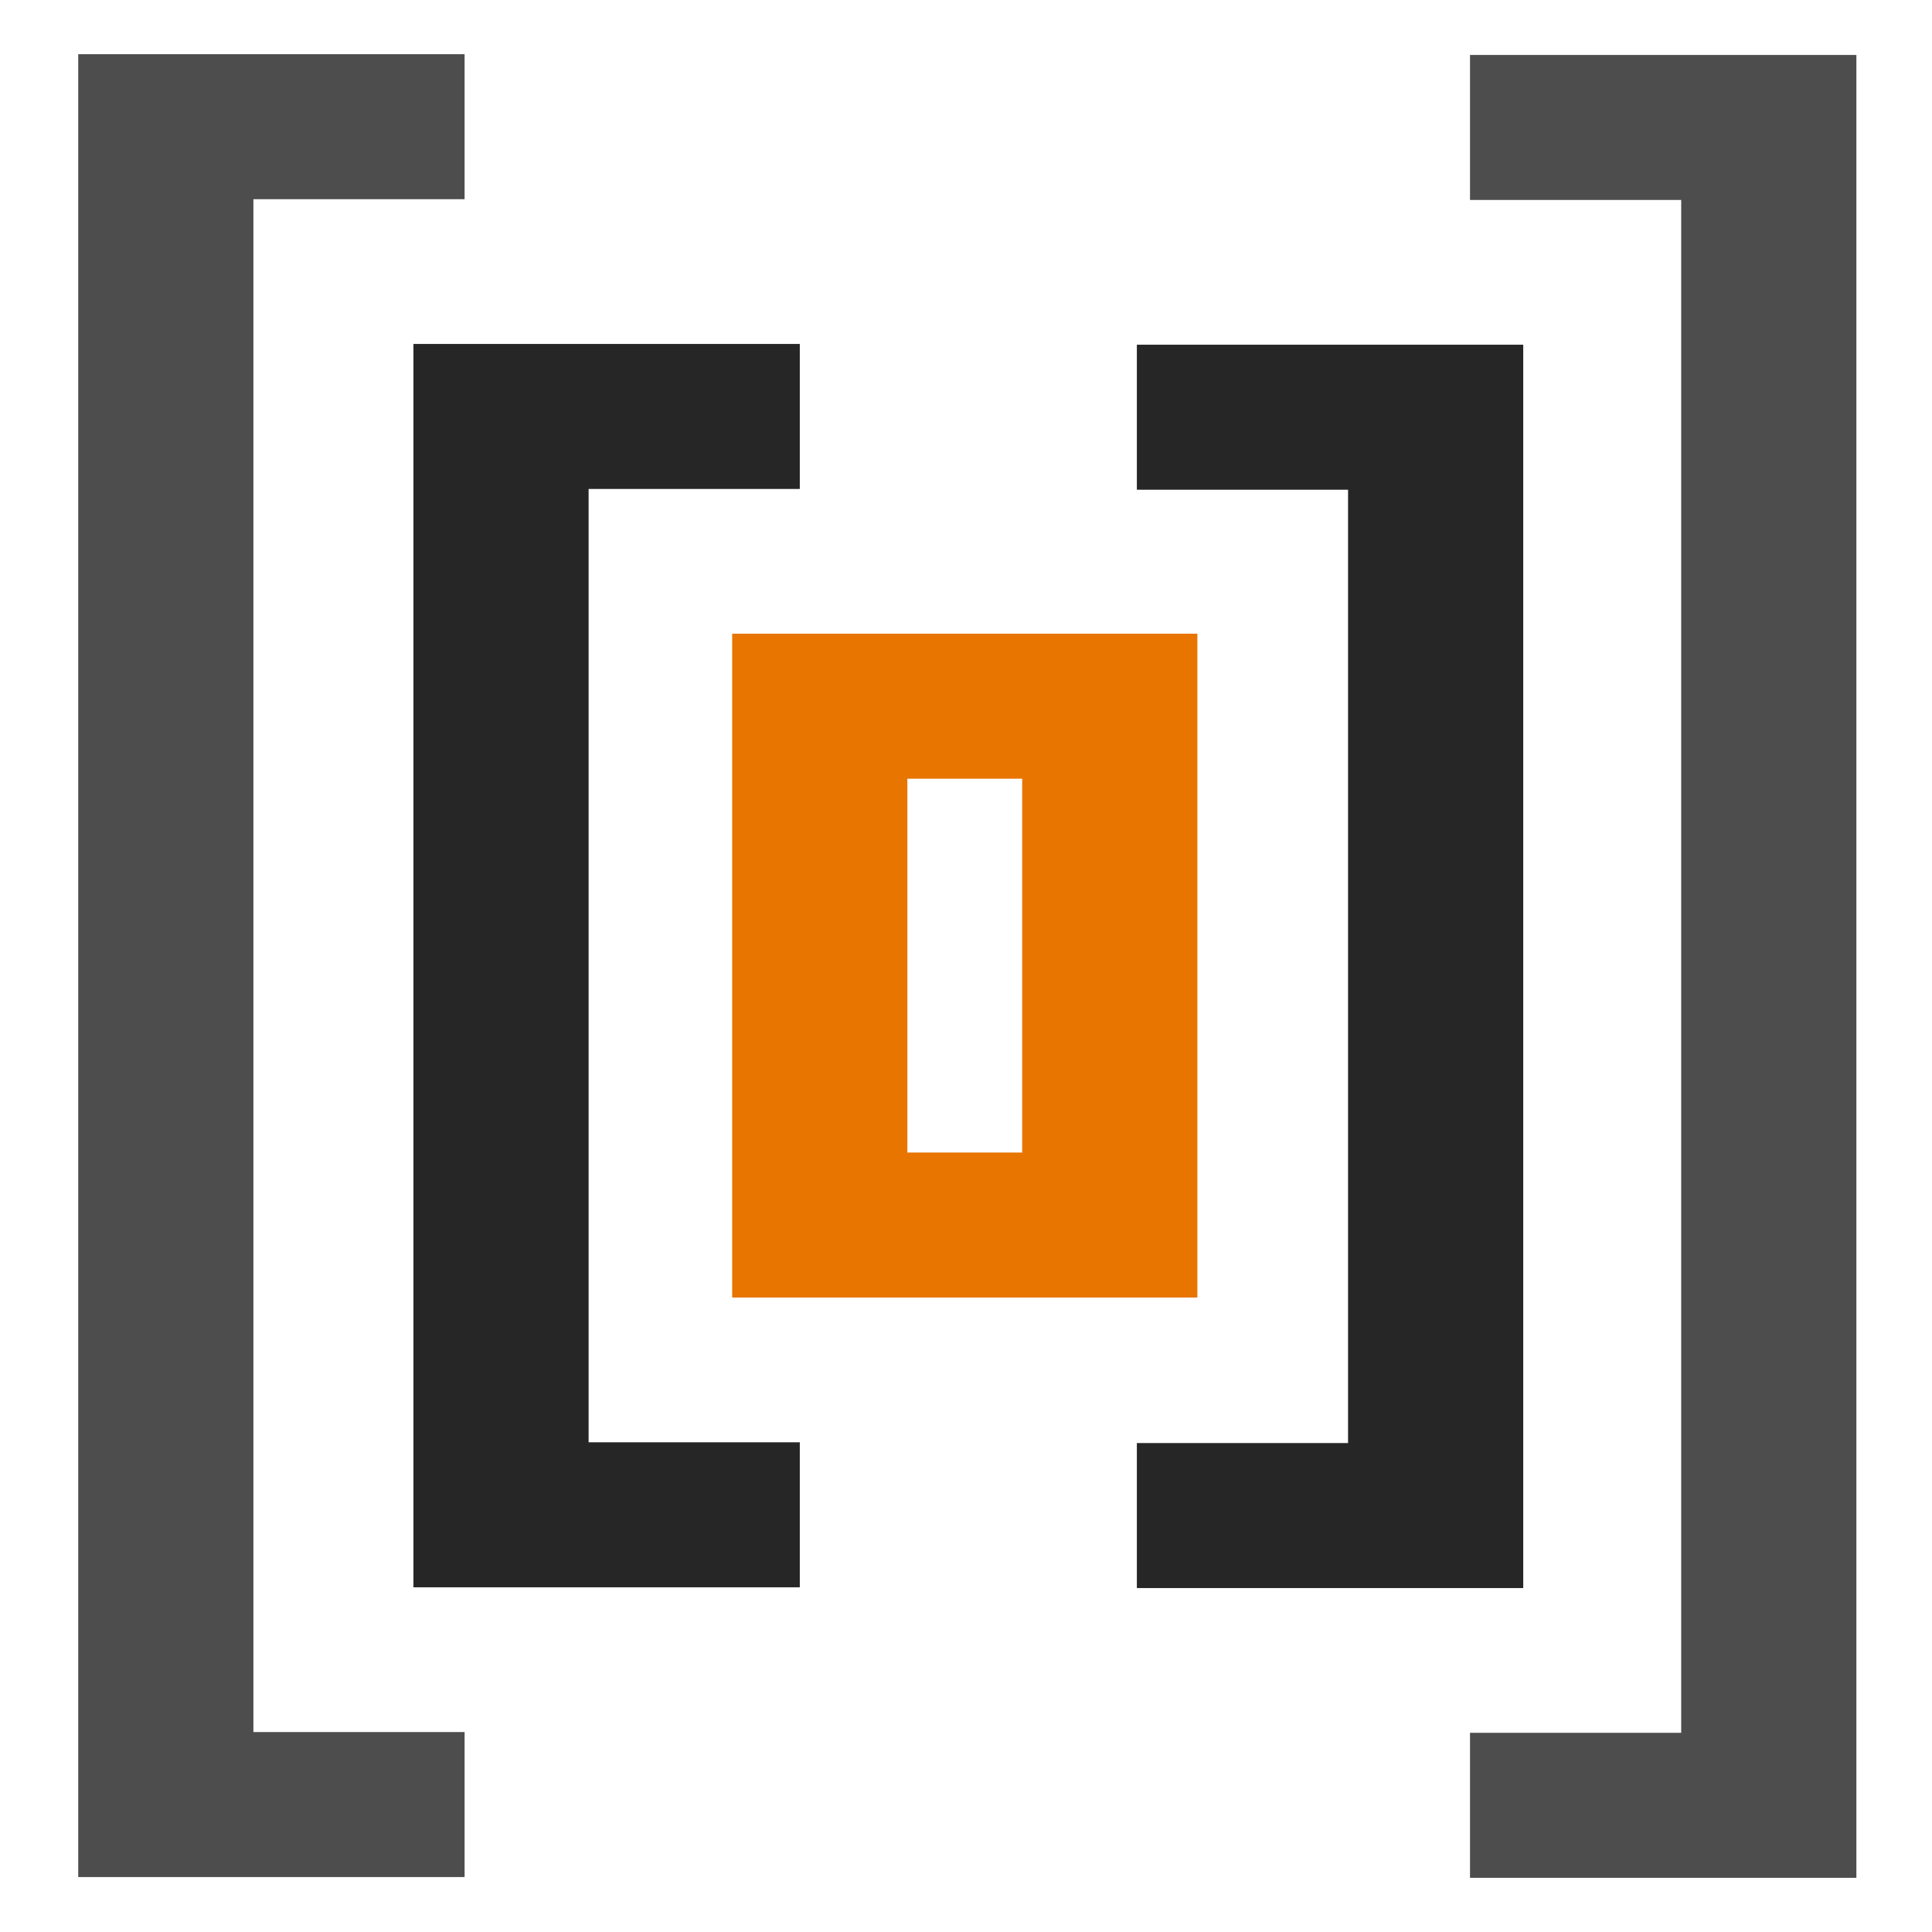 <svg xmlns="http://www.w3.org/2000/svg" version="1.1" xmlns:xlink="http://www.w3.org/1999/xlink" xmlns:svgjs="http://svgjs.dev/svgjs" width="600" height="600"><rect width="100%" height="100%" fill="#808080" stroke="none"/><svg width="600" height="600" viewBox="0 0 600 600" version="1.1" xmlns="http://www.w3.org/2000/svg" xmlns:xlink="http://www.w3.org/1999/xlink" xml:space="preserve" xmlns:serif="http://www.serif.com/" style="fill-rule:evenodd;clip-rule:evenodd;stroke-linejoin:round;stroke-miterlimit:2;">
    <rect id="SvgjsRect1007" x="0" y="0" width="600" height="600" style="fill:none;"></rect>
    <g id="SvgjsG1006" serif:id="Icon">
        <rect x="0" y="0" width="600" height="600" style="fill:white;"></rect>
        <g transform="matrix(3.095,0,0,3.095,-515.722,-438.736)">
            <path d="M174.48,330.104L174.48,147.194L213.249,147.194L213.249,161.745L192.058,161.745L192.058,315.554L213.249,315.554L213.249,330.104L174.48,330.104Z" style="fill:rgb(77,77,77);fill-rule:nonzero;"></path>
        </g>
        <g transform="matrix(-3.095,3.79088e-16,-3.79088e-16,-3.095,1116.53,1038.74)">
            <path d="M174.48,330.104L174.48,147.194L213.249,147.194L213.249,161.745L192.058,161.745L192.058,315.554L213.249,315.554L213.249,330.104L174.48,330.104Z" style="fill:rgb(77,77,77);fill-rule:nonzero;"></path>
        </g>
        <g transform="matrix(3.095,0,0,3.095,-411.621,-438.736)">
            <path d="M174.48,301.03L174.48,176.269L213.249,176.269L213.249,190.82L192.058,190.82L192.058,286.479L213.249,286.479L213.249,301.03L174.48,301.03Z" style="fill:rgb(38,38,38);fill-rule:nonzero;"></path>
        </g>
        <g transform="matrix(-3.095,3.79088e-16,-3.79088e-16,-3.095,1013.07,1038.74)">
            <path d="M174.48,301.03L174.48,176.269L213.249,176.269L213.249,190.82L192.058,190.82L192.058,286.479L213.249,286.479L213.249,301.03L174.48,301.03Z" style="fill:rgb(38,38,38);fill-rule:nonzero;"></path>
        </g>
        <g transform="matrix(3.095,0,0,3.095,-382.621,-438.736)">
            <path d="M243.771,271.955L197.094,271.955L197.094,205.343L243.771,205.343L243.771,271.955ZM214.672,219.894L214.672,257.404L226.193,257.404L226.193,219.894L214.672,219.894Z" style="fill:rgb(231,117,0);"></path>
        </g>
    </g>
</svg><style>@media (prefers-color-scheme: light) { :root { filter: none; } }
@media (prefers-color-scheme: dark) { :root { filter: none; } }
</style></svg>